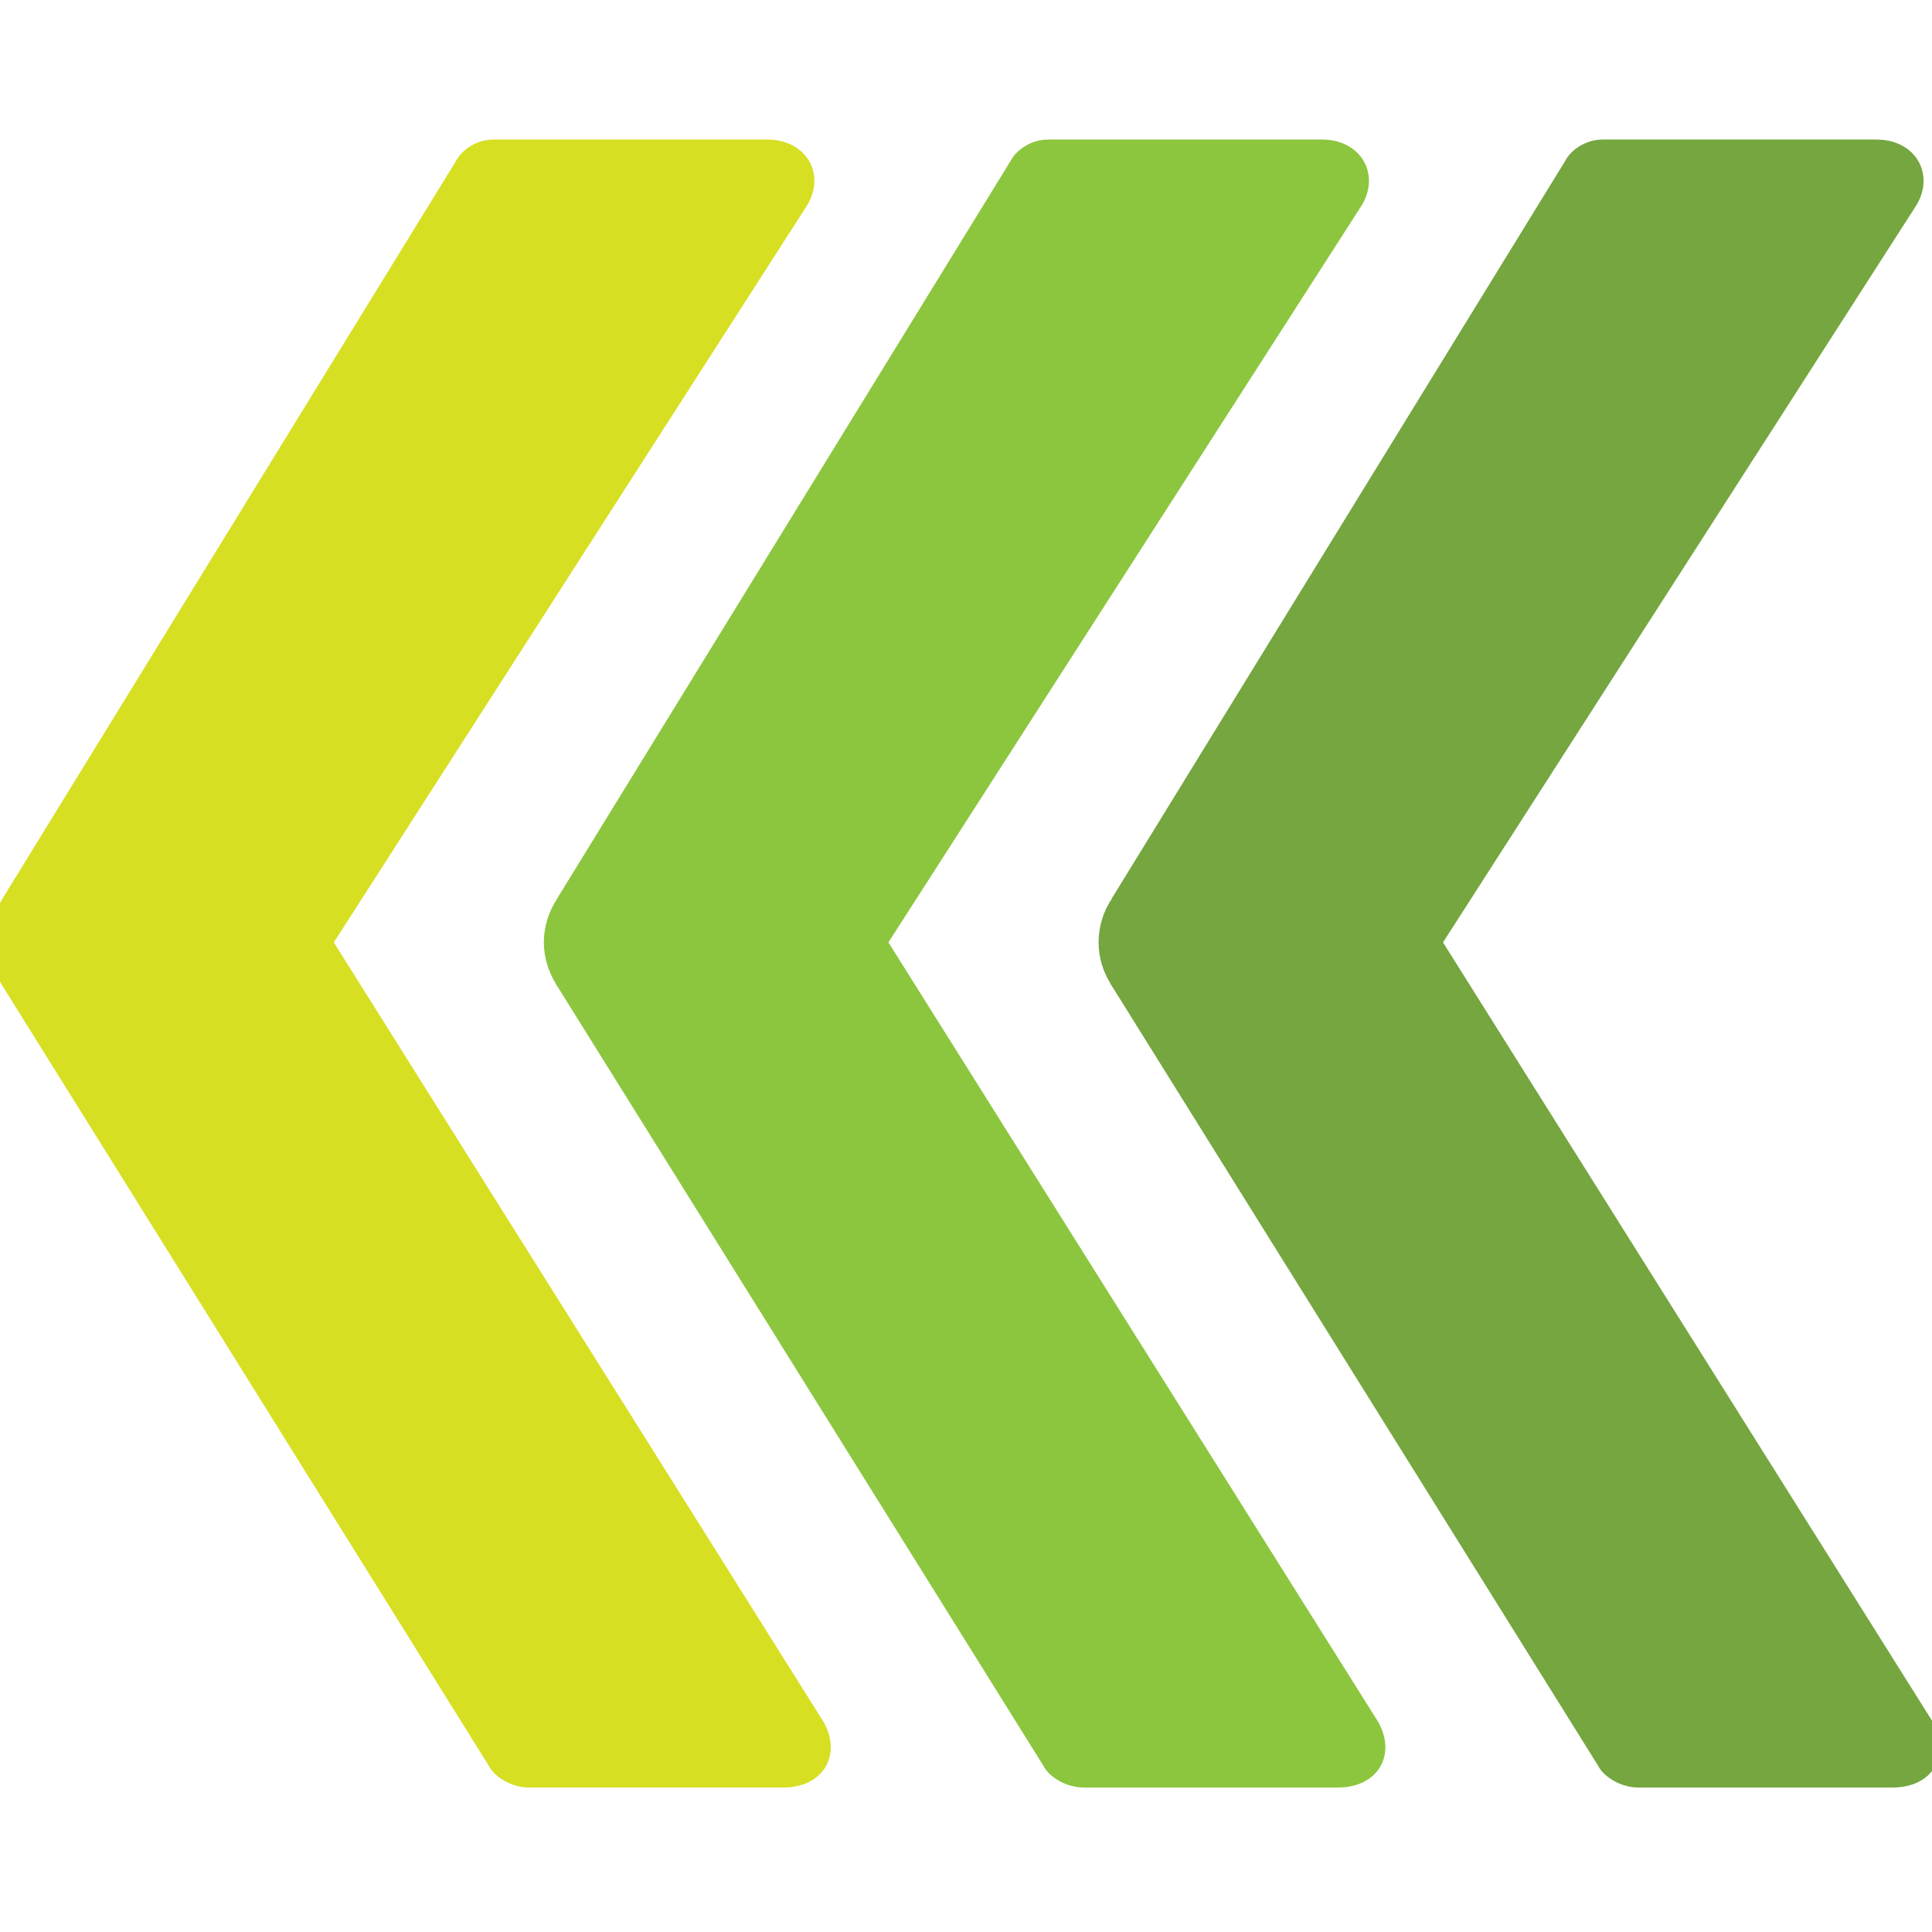 <svg width="32" height="32" viewBox="0 0 32 32" fill="none" xmlns="http://www.w3.org/2000/svg">
<g clip-path="url(#clip0_4814_19)">
<path d="M13.639 28.517L5.529 15.609L13.367 3.403C13.678 2.896 13.367 2.311 12.704 2.311H8.18C7.867 2.311 7.634 2.507 7.556 2.661L0.041 14.884C0.041 14.884 0.041 14.887 0.041 14.889C-0.096 15.095 -0.178 15.342 -0.178 15.609C-0.178 15.86 -0.103 16.091 0.018 16.288V16.295L0.043 16.331C0.043 16.331 0.043 16.332 0.044 16.334L8.101 29.255C8.18 29.412 8.452 29.607 8.764 29.607H12.976C13.639 29.607 13.95 29.061 13.639 28.516V28.517Z" fill="#D7DF23"/>
<path d="M22.825 28.517L14.715 15.609L22.553 3.403C22.864 2.896 22.553 2.311 21.89 2.311H17.365C17.052 2.311 16.82 2.507 16.741 2.661L9.227 14.884C9.227 14.884 9.227 14.887 9.227 14.889C9.09 15.095 9.008 15.342 9.008 15.609C9.008 15.86 9.083 16.091 9.204 16.288V16.295L9.228 16.331C9.228 16.331 9.228 16.332 9.23 16.334L17.287 29.255C17.365 29.412 17.639 29.607 17.95 29.607H22.162C22.825 29.607 23.136 29.061 22.825 28.516V28.517Z" fill="#8CC63F"/>
<path d="M32.011 28.517L23.901 15.609L31.739 3.403C32.05 2.896 31.739 2.311 31.076 2.311H26.551C26.238 2.311 26.005 2.507 25.927 2.661L18.413 14.884C18.413 14.884 18.413 14.887 18.413 14.889C18.276 15.095 18.196 15.342 18.196 15.609C18.196 15.86 18.27 16.091 18.391 16.288V16.295L18.416 16.331C18.416 16.331 18.416 16.332 18.418 16.334L26.475 29.255C26.553 29.412 26.827 29.607 27.138 29.607H31.351C32.014 29.607 32.325 29.061 32.014 28.516L32.011 28.517Z" fill="#75A640"/>
</g>
<defs>
<clipPath id="clip0_4814_19">
<rect width="32" height="32" fill="white"/>
</clipPath>
</defs>
</svg>
